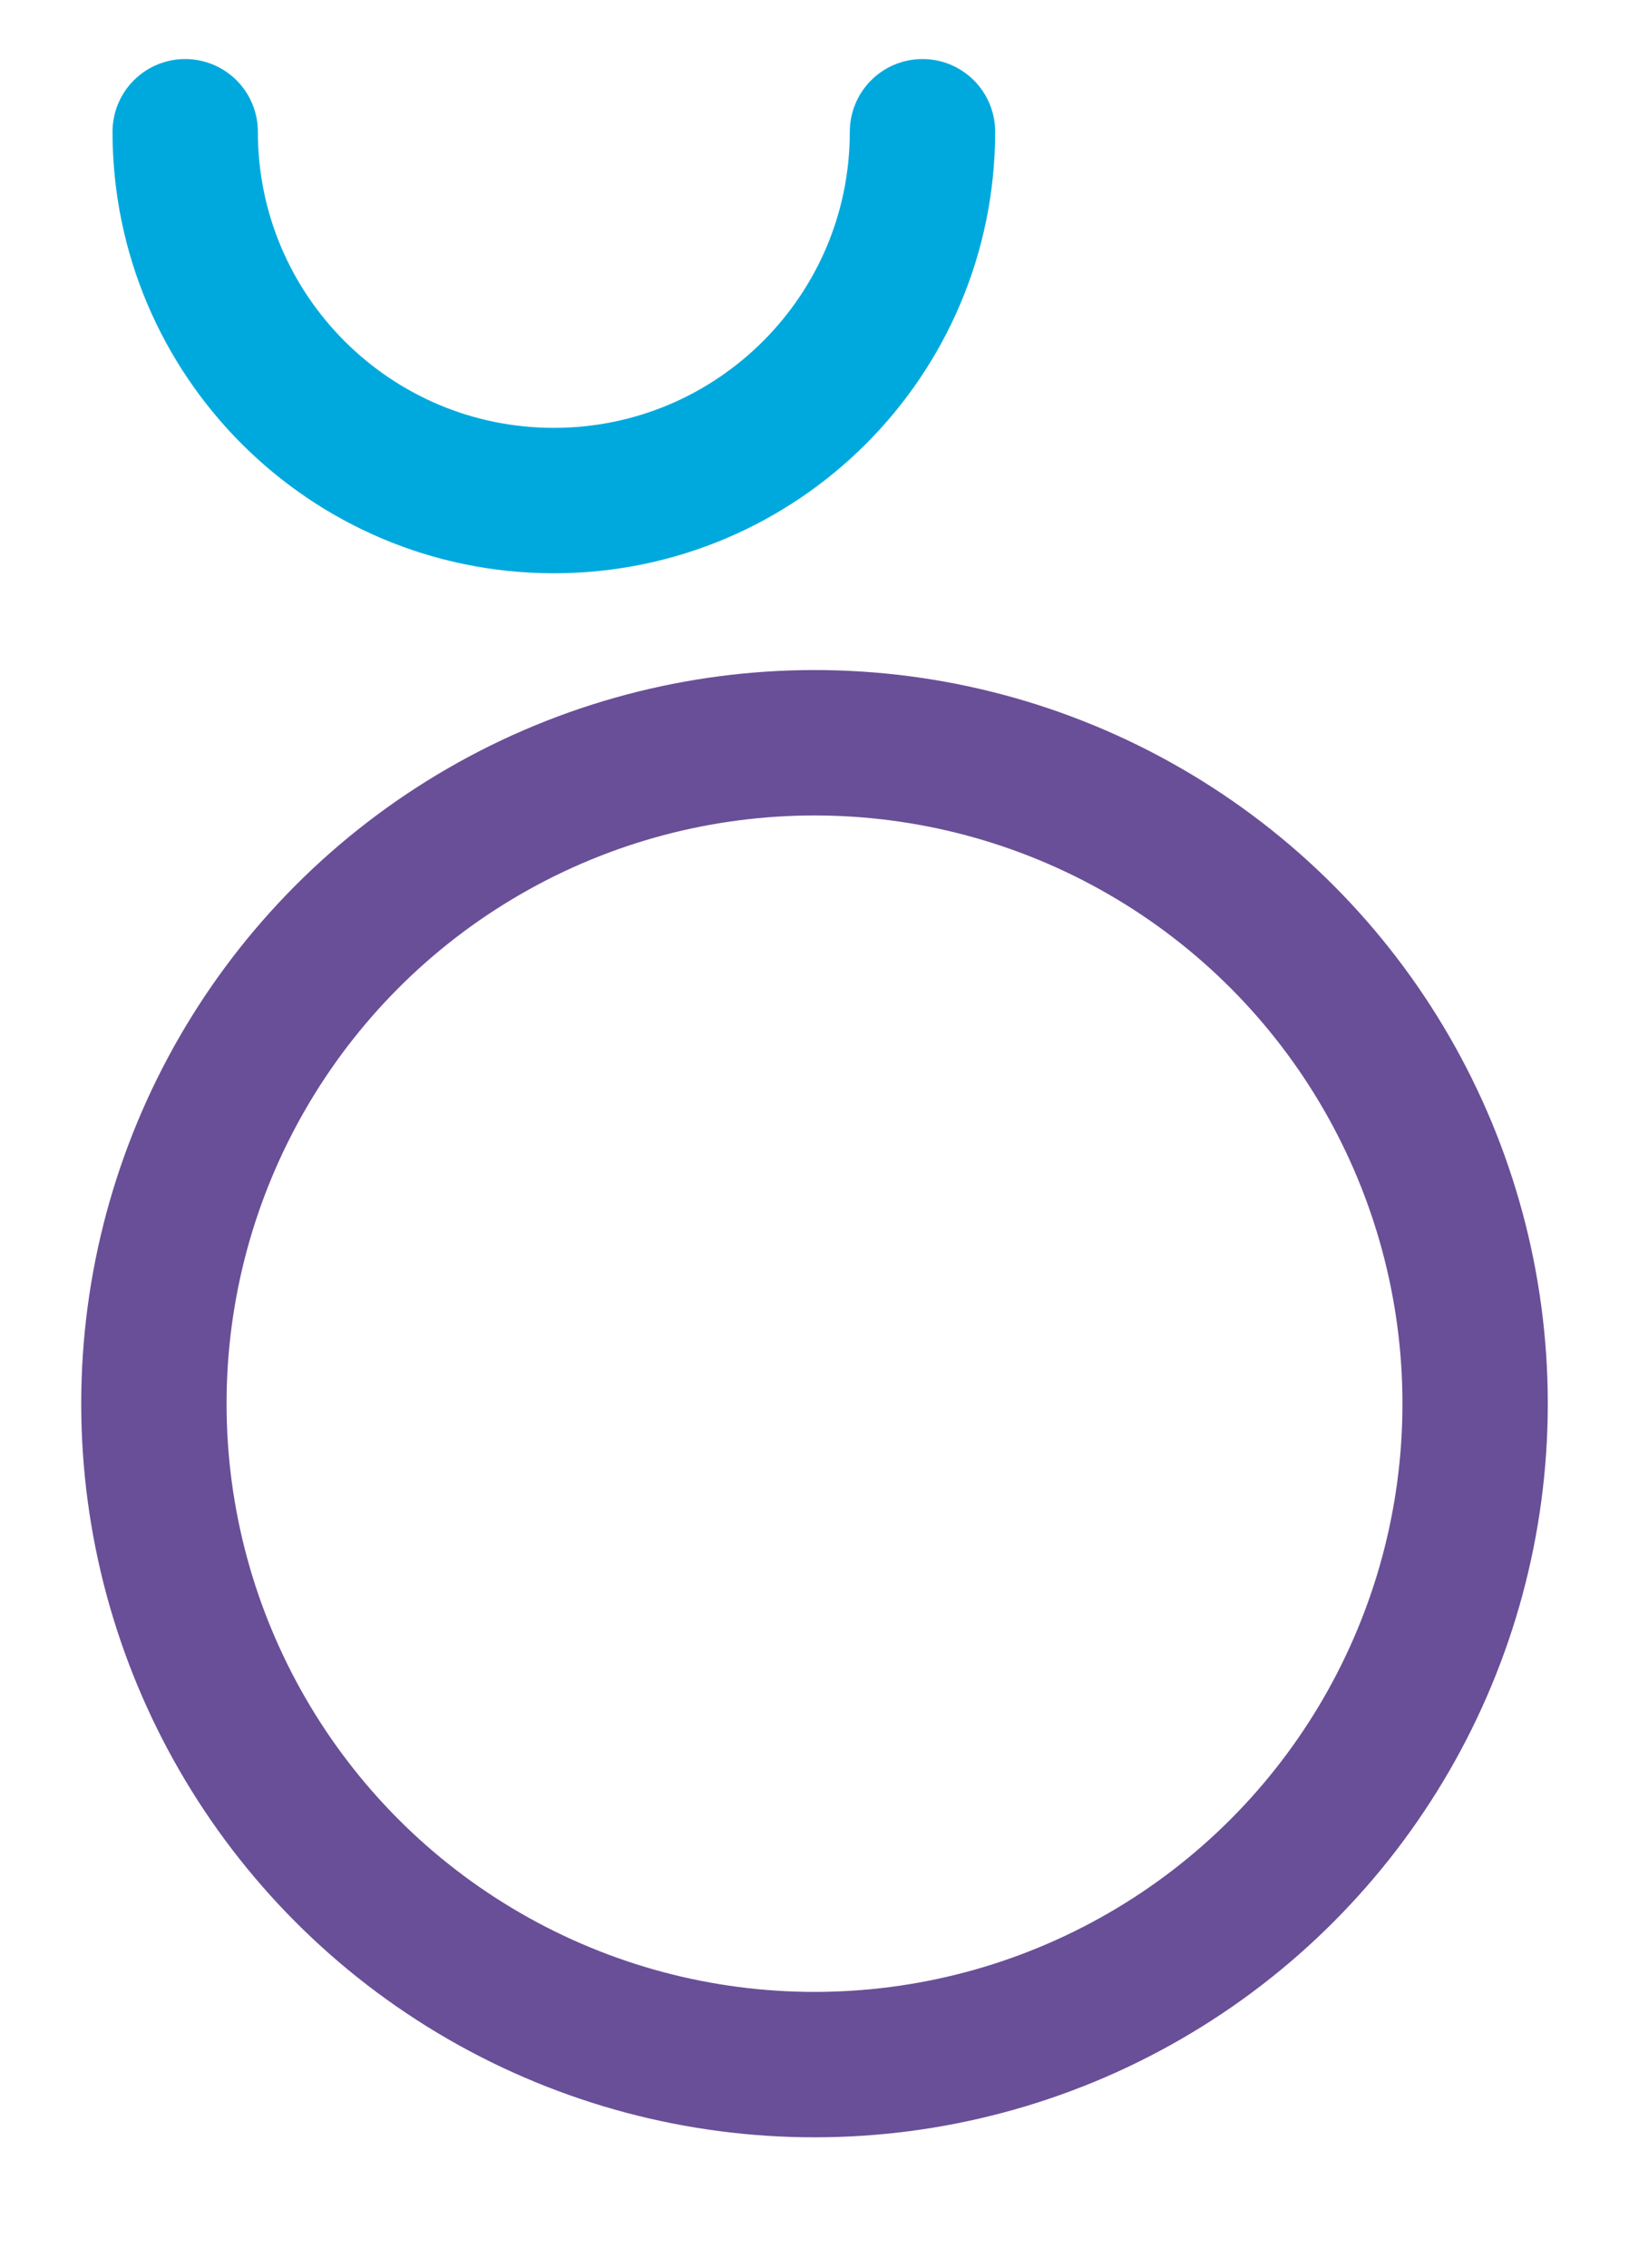 <?xml version="1.0" encoding="UTF-8"?><svg id="b" xmlns="http://www.w3.org/2000/svg" viewBox="0 0 784.57 1091.82"><defs><style>.c{stroke:#00a9dd;}.c,.d{fill:none;stroke-linecap:round;stroke-linejoin:round;stroke-width:70px;}.d{stroke:#694f97;}</style></defs><path class="c" d="M444.29,63.42c0,98.06-79.49,177.55-177.55,177.55S89.19,161.48,89.19,63.42"/><circle class="d" cx="392.29" cy="675.73" r="318.17"/></svg>